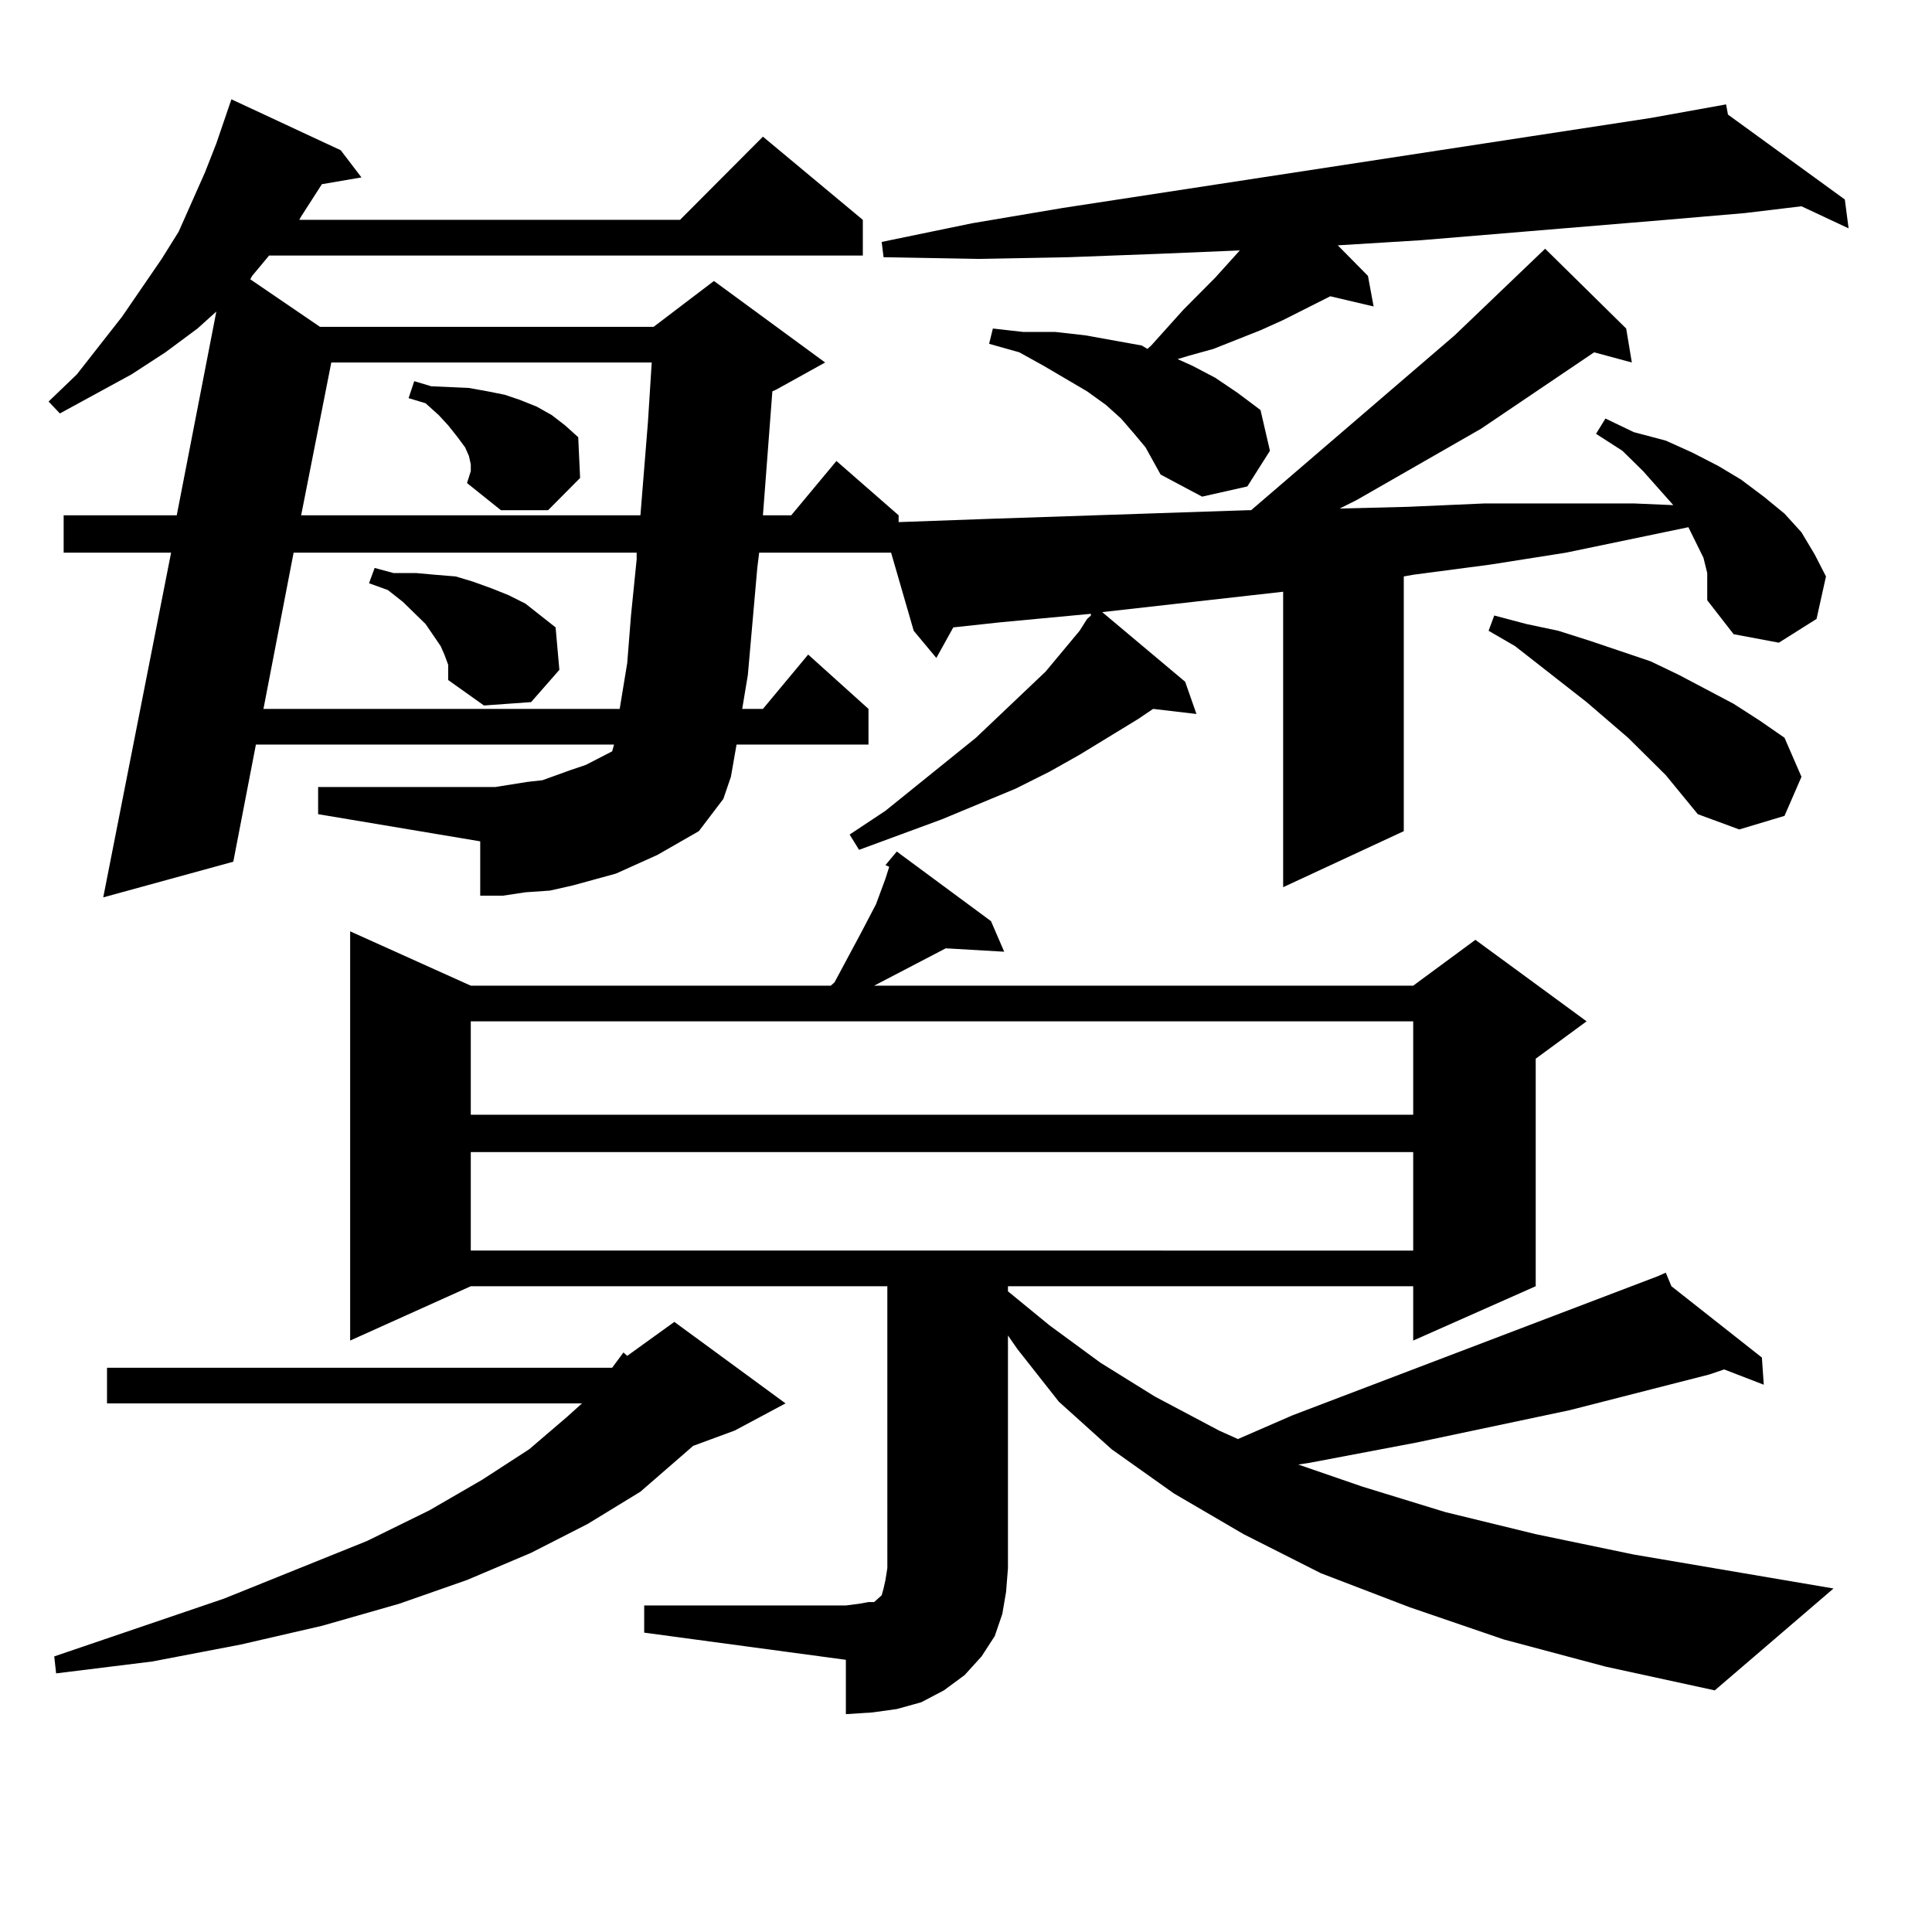 <?xml version="1.0" encoding="utf-8"?>
<!-- Generator: Adobe Illustrator 16.0.0, SVG Export Plug-In . SVG Version: 6.00 Build 0)  -->
<!DOCTYPE svg PUBLIC "-//W3C//DTD SVG 1.1//EN" "http://www.w3.org/Graphics/SVG/1.1/DTD/svg11.dtd">
<svg version="1.1" id="图层_1" xmlns="http://www.w3.org/2000/svg" xmlns:xlink="http://www.w3.org/1999/xlink" x="0px" y="0px"
	 width="1000px" height="1000px" viewBox="0 0 1000 1000" enable-background="new 0 0 1000 1000" xml:space="preserve">
<path d="M883.661,296.609l-1.951-7.91l-3.902-7.91l-3.902-7.91l-63.413,13.184l-39.023,6.152l-39.999,5.273l-4.878,0.879v131.836
	l-62.438,29.004v-152.93l-93.656,10.547l42.926,36.035l5.854,16.699l-22.438-2.637l-7.805,5.273l-30.243,18.457l-15.609,8.789
	l-17.561,8.789l-38.048,15.82l-42.926,15.82l-4.878-7.91l18.536-12.305l46.828-37.793l36.097-34.277l8.78-10.547l8.78-10.547
	l3.902-6.152l1.951-1.758v-0.879l-46.828,4.395l-24.39,2.637l-8.78,15.82l-11.707-14.063l-11.707-40.43h-68.291l-0.976,7.91
	l-4.878,55.371l-2.927,17.578h10.731l23.414-28.125l31.219,28.125v18.457h-68.291l-2.927,16.699l-3.902,11.426l-12.683,16.699
	l-21.463,12.305l-21.463,9.668l-22.438,6.152l-11.707,2.637l-12.683,0.879l-11.707,1.758h-11.707v-28.125l-83.9-14.063v-14.063
	h91.705l16.585-2.637l7.805-0.879l14.634-5.273l7.805-2.637l6.829-3.516l6.829-3.516l0.976-3.516H132.46l-11.707,60.645
	L53.438,464.48l35.121-178.418H32.95v-19.336h58.535l20.487-105.469l-9.756,8.789l-16.585,12.305l-17.561,11.426l-37.072,20.215
	l-5.854-6.152l14.634-14.063l23.414-29.883l20.487-29.883l8.78-14.063l13.658-30.762l5.854-14.941l7.805-22.852l56.584,26.367
	l10.731,14.063l-20.487,3.516l-10.731,16.699l-0.976,1.758h197.068l42.926-43.066l51.706,43.066v18.457h-307.31l-8.78,10.547
	l-0.976,1.758l36.097,24.609h172.679l31.219-23.73l57.56,42.188l-25.365,14.063l-1.951,0.879l-4.878,64.16h14.634l23.414-28.125
	l32.194,28.125v3.516l48.779-1.758l131.704-4.395h1.951l105.363-90.527l46.828-44.824l41.95,41.309l2.927,17.578l-19.512-5.273
	l-58.535,39.551l-64.389,36.914l-8.78,4.395l35.121-0.879l39.999-1.758h39.023h38.048l20.487,0.879l-15.609-17.578l-10.731-10.547
	l-13.658-8.789l4.878-7.91l14.634,7.031l16.585,4.395l13.658,6.152l13.658,7.031l11.707,7.031l11.707,8.789l10.731,8.789l8.78,9.668
	l6.829,11.426l5.854,11.426l-4.878,21.973l-19.512,12.305l-23.414-4.395l-13.658-17.578v-7.031V296.609z M406.6,726.395
	l-26.341,14.063l-21.463,7.91l-27.316,23.73l-27.316,16.699l-29.268,14.941l-33.17,14.063l-35.121,12.305l-39.999,11.426
	l-41.95,9.668l-45.853,8.789l-49.755,6.152l-0.976-8.789l87.803-29.883l74.145-29.883l32.194-15.82l27.316-15.82l24.39-15.82
	l19.512-16.699l7.805-7.031H55.389v-18.457h261.457l5.854-7.91l1.951,1.758l24.39-17.578L406.6,726.395z M151.972,286.063
	l-15.609,80.859h184.386l3.902-23.73l1.951-24.609l2.927-29.004v-3.516H151.972z M171.483,187.625l-15.609,79.102h175.605
	l3.902-48.34l1.951-30.762H171.483z M458.306,447.781l5.854-7.031l48.779,36.035l6.829,15.82l-30.243-1.758l-37.072,19.336H731.47
	l32.194-23.73l57.56,42.188l-26.341,19.336V665.75l-63.413,28.125V665.75H521.719v2.637l21.463,17.578l26.341,19.336l28.292,17.578
	l33.17,17.578l9.756,4.395l28.292-12.305l189.264-72.07l-0.976-0.879l0.976,0.879l3.902-1.758l2.927,7.031l46.828,36.914
	l0.976,14.063l-20.487-7.91l-7.805,2.637l-72.193,18.457l-79.022,16.699l-55.608,10.547l-5.854,0.879l33.17,11.426l42.926,13.184
	l46.828,11.426l50.73,10.547l103.412,17.578l-61.462,52.734l-56.584-12.305l-52.682-14.063l-48.779-16.699l-45.853-17.578
	l-39.999-20.215l-36.097-21.094l-32.194-22.852l-27.316-24.609l-21.463-27.246l-4.878-7.031v120.41l-0.976,12.305l-1.951,11.426
	l-3.902,11.426l-6.829,10.547l-8.78,9.668l-10.731,7.91l-11.707,6.152l-12.683,3.516l-12.683,1.758l-13.658,0.879v-28.125
	l-104.388-14.063v-14.063h104.388l6.829-0.879l4.878-0.879h2.927l0.976-0.879l2.927-2.637l0.976-3.516l0.976-4.395l0.976-6.152
	V665.75H243.677l-62.438,28.125V482.059l62.438,28.125h186.337l1.951-1.758l13.658-25.488l7.805-14.941l4.878-13.184l1.951-6.152
	L458.306,447.781z M230.019,338.797l-1.951-4.395l-7.805-11.426l-11.707-11.426l-7.805-6.152l-9.756-3.516l2.927-7.91l9.756,2.637
	h11.707l9.756,0.879l10.731,0.879l8.78,2.637l9.756,3.516l8.78,3.516l8.78,4.395l7.805,6.152l7.805,6.152l1.951,21.973
	l-14.634,16.699l-24.39,1.758L231.97,351.98v-7.91L230.019,338.797z M241.726,250.027l1.951-6.152v-3.516l-0.976-4.395l-1.951-4.395
	l-3.902-5.273l-4.878-6.152l-4.878-5.273l-6.829-6.152l-8.78-2.637l2.927-8.789l8.78,2.637l19.512,0.879l9.756,1.758l8.78,1.758
	l7.805,2.637l8.78,3.516l7.805,4.395l6.829,5.273l6.829,6.152l0.976,21.094l-16.585,16.699h-24.39L241.726,250.027z
	 M243.677,528.641v48.34H731.47v-48.34H243.677z M243.677,596.316v50.977H731.47v-50.977H243.677z M592.937,231.57l-5.854-7.031
	l-6.829-7.91l-7.805-7.031l-9.756-7.031l-22.438-13.184l-12.683-7.031l-15.609-4.395l1.951-7.91l15.609,1.758h16.585l15.609,1.758
	l14.634,2.637l14.634,2.637l2.927,1.758l1.951-1.758l16.585-18.457l16.585-16.699l12.683-14.063l-41.95,1.758l-46.828,1.758
	l-46.828,0.879l-48.779-0.879l-0.976-7.91l46.828-9.668l46.828-7.91l304.383-46.582l39.023-7.031l0.976,5.273l60.486,43.945
	l1.951,14.941l-24.39-11.426l-29.268,3.516l-40.975,3.516l-126.826,10.547l-42.926,2.637l15.609,15.82l2.927,15.82l-22.438-5.273
	l-24.39,12.305l-11.707,5.273l-24.39,9.668l-12.683,3.516l-5.854,1.758l7.805,3.516l11.707,6.152l11.707,7.91l11.707,8.789
	l4.878,21.094l-11.707,18.457l-23.414,5.273l-21.463-11.426L592.937,231.57z M862.198,401.199l-19.512-19.336l-21.463-18.457
	l-37.072-29.004l-13.658-7.91l2.927-7.91l16.585,4.395l16.585,3.516l16.585,5.273l31.219,10.547l14.634,7.031l28.292,14.941
	l13.658,8.789l12.683,8.789l8.78,20.215l-8.78,20.215l-23.414,7.031l-21.463-7.91L862.198,401.199z"/>
</svg>
